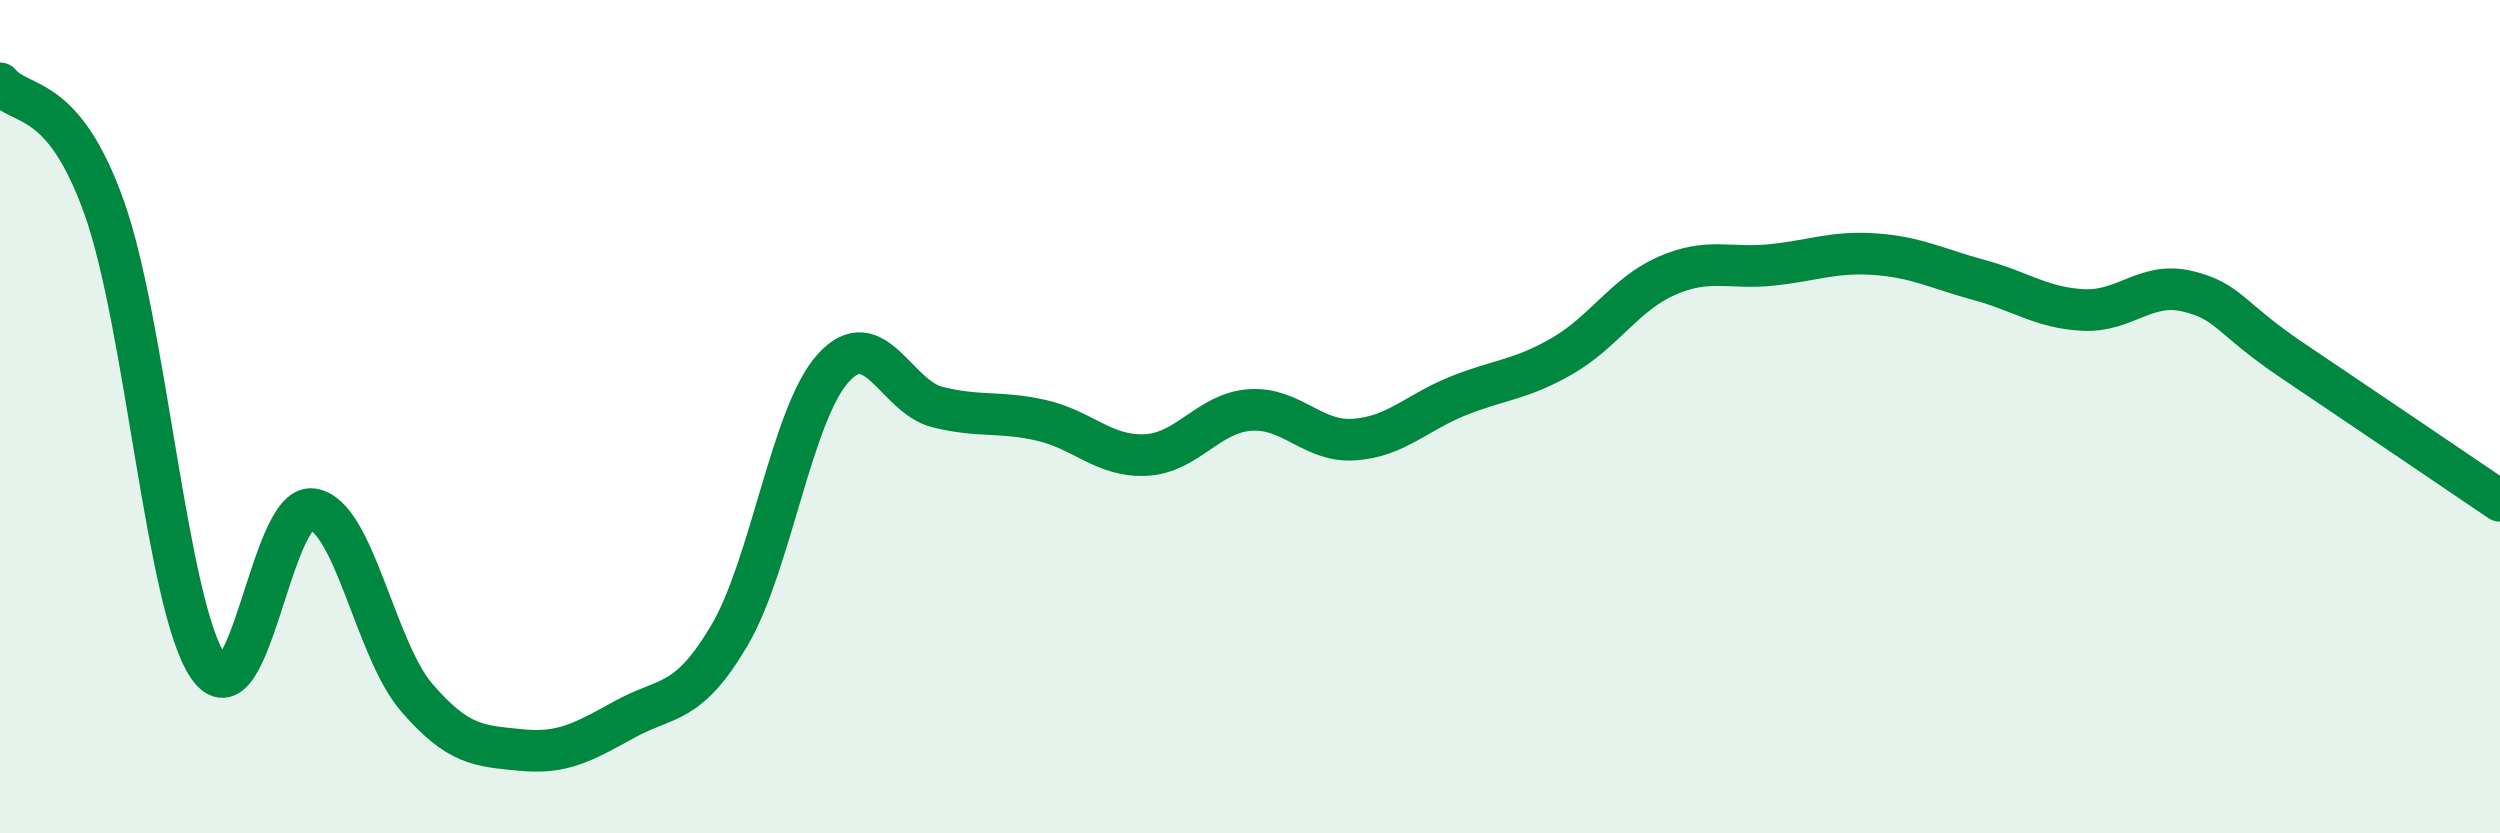 
    <svg width="60" height="20" viewBox="0 0 60 20" xmlns="http://www.w3.org/2000/svg">
      <path
        d="M 0,2 C 0.5,2.6 1.5,2.18 2.5,4.98 C 3.5,7.78 4,14.55 5,16 C 6,17.45 6.5,12.07 7.5,12.22 C 8.5,12.37 9,15.58 10,16.74 C 11,17.9 11.5,17.9 12.5,18 C 13.5,18.1 14,17.81 15,17.26 C 16,16.71 16.5,16.95 17.5,15.26 C 18.5,13.57 19,9.93 20,8.83 C 21,7.73 21.5,9.52 22.5,9.77 C 23.5,10.02 24,9.86 25,10.09 C 26,10.32 26.5,10.97 27.5,10.92 C 28.5,10.87 29,9.91 30,9.84 C 31,9.77 31.5,10.62 32.5,10.55 C 33.5,10.48 34,9.9 35,9.5 C 36,9.1 36.5,9.12 37.5,8.54 C 38.5,7.96 39,7.06 40,6.62 C 41,6.18 41.5,6.46 42.5,6.36 C 43.5,6.26 44,6.03 45,6.1 C 46,6.17 46.5,6.45 47.5,6.72 C 48.5,6.99 49,7.39 50,7.44 C 51,7.49 51.5,6.75 52.5,6.99 C 53.5,7.23 53.5,7.63 55,8.64 C 56.5,9.65 59,11.34 60,12.02L60 20L0 20Z"
        fill="#008740"
        opacity="0.1"
        stroke-linecap="round"
        stroke-linejoin="round"
      />
      <path
        d="M 0,2 C 0.5,2.6 1.5,2.18 2.5,4.98 C 3.5,7.78 4,14.55 5,16 C 6,17.45 6.5,12.07 7.5,12.22 C 8.5,12.37 9,15.58 10,16.74 C 11,17.9 11.5,17.9 12.5,18 C 13.5,18.1 14,17.81 15,17.26 C 16,16.71 16.5,16.95 17.5,15.26 C 18.5,13.57 19,9.93 20,8.83 C 21,7.73 21.5,9.52 22.5,9.77 C 23.5,10.02 24,9.86 25,10.09 C 26,10.32 26.5,10.97 27.5,10.92 C 28.5,10.87 29,9.91 30,9.84 C 31,9.77 31.5,10.62 32.5,10.55 C 33.5,10.48 34,9.9 35,9.5 C 36,9.1 36.5,9.12 37.5,8.54 C 38.5,7.96 39,7.06 40,6.62 C 41,6.18 41.5,6.46 42.5,6.36 C 43.5,6.26 44,6.03 45,6.1 C 46,6.17 46.5,6.45 47.5,6.72 C 48.5,6.99 49,7.39 50,7.44 C 51,7.49 51.5,6.75 52.5,6.99 C 53.5,7.23 53.5,7.63 55,8.64 C 56.5,9.65 59,11.34 60,12.02"
        stroke="#008740"
        stroke-width="1"
        fill="none"
        stroke-linecap="round"
        stroke-linejoin="round"
      />
    </svg>
  